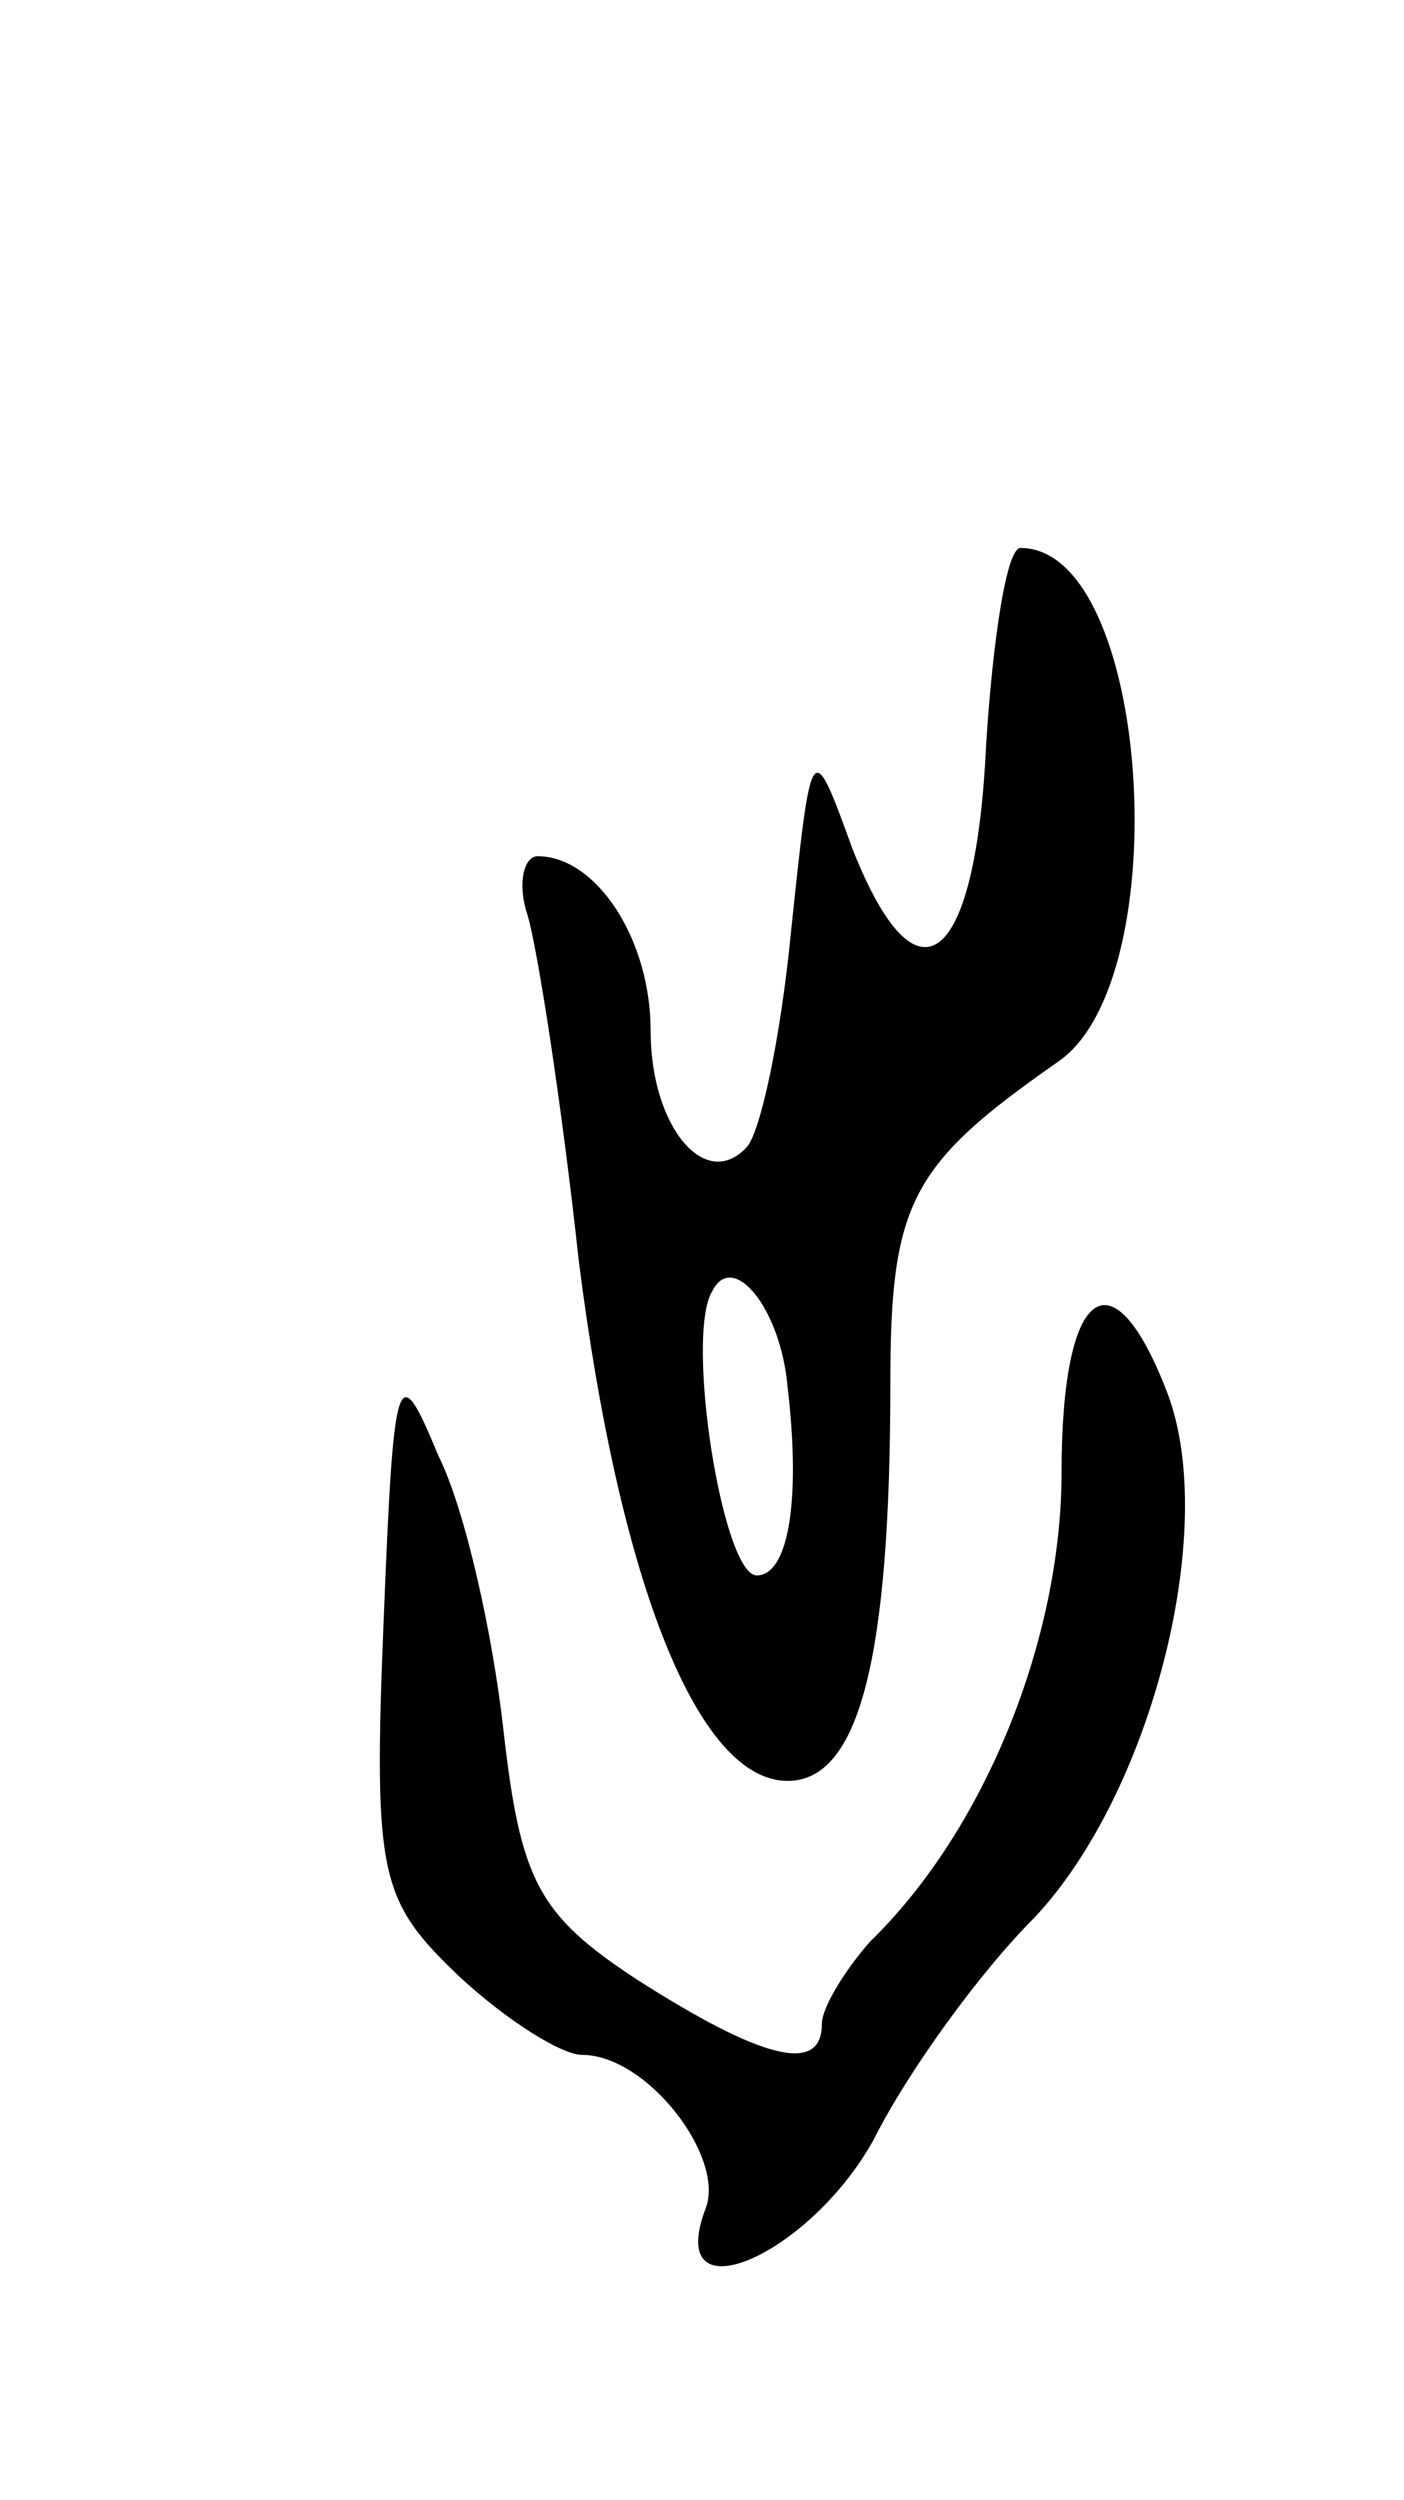 <svg version="1.0" xmlns="http://www.w3.org/2000/svg" width="41" height="73" viewBox="0 0 41 73" ><g transform="translate(0,73) scale(0.1,-0.1)" ><path d="M288 513 c-3 -65 -20 -79 -39 -31 -12 33 -12 33 -18 -24 -3 -31 -9 -59 -13 -63 -12 -13 -28 6 -28 34 0 27 -16 51 -33 51 -4 0 -6 -8 -3 -17 3 -10 10 -55 15 -101 12 -95 35 -152 61 -152 21 0 30 36 30 116 0 53 6 64 49 94 35 24 27 150 -11 150 -4 0 -8 -26 -10 -57z m-58 -188 c4 -34 0 -55 -9 -55 -10 0 -21 70 -13 83 6 12 20 -5 22 -28z"/><path d="M310 300 c0 -48 -22 -104 -56 -137 -7 -8 -14 -19 -14 -24 0 -15 -18 -10 -54 13 -29 19 -34 29 -39 73 -3 27 -11 64 -19 80 -12 29 -13 26 -16 -49 -3 -74 -1 -81 22 -103 14 -13 30 -23 36 -23 19 0 42 -30 36 -45 -12 -32 30 -14 49 20 10 20 31 49 47 65 34 36 54 113 39 153 -16 42 -31 32 -31 -23z"/></g></svg> 
